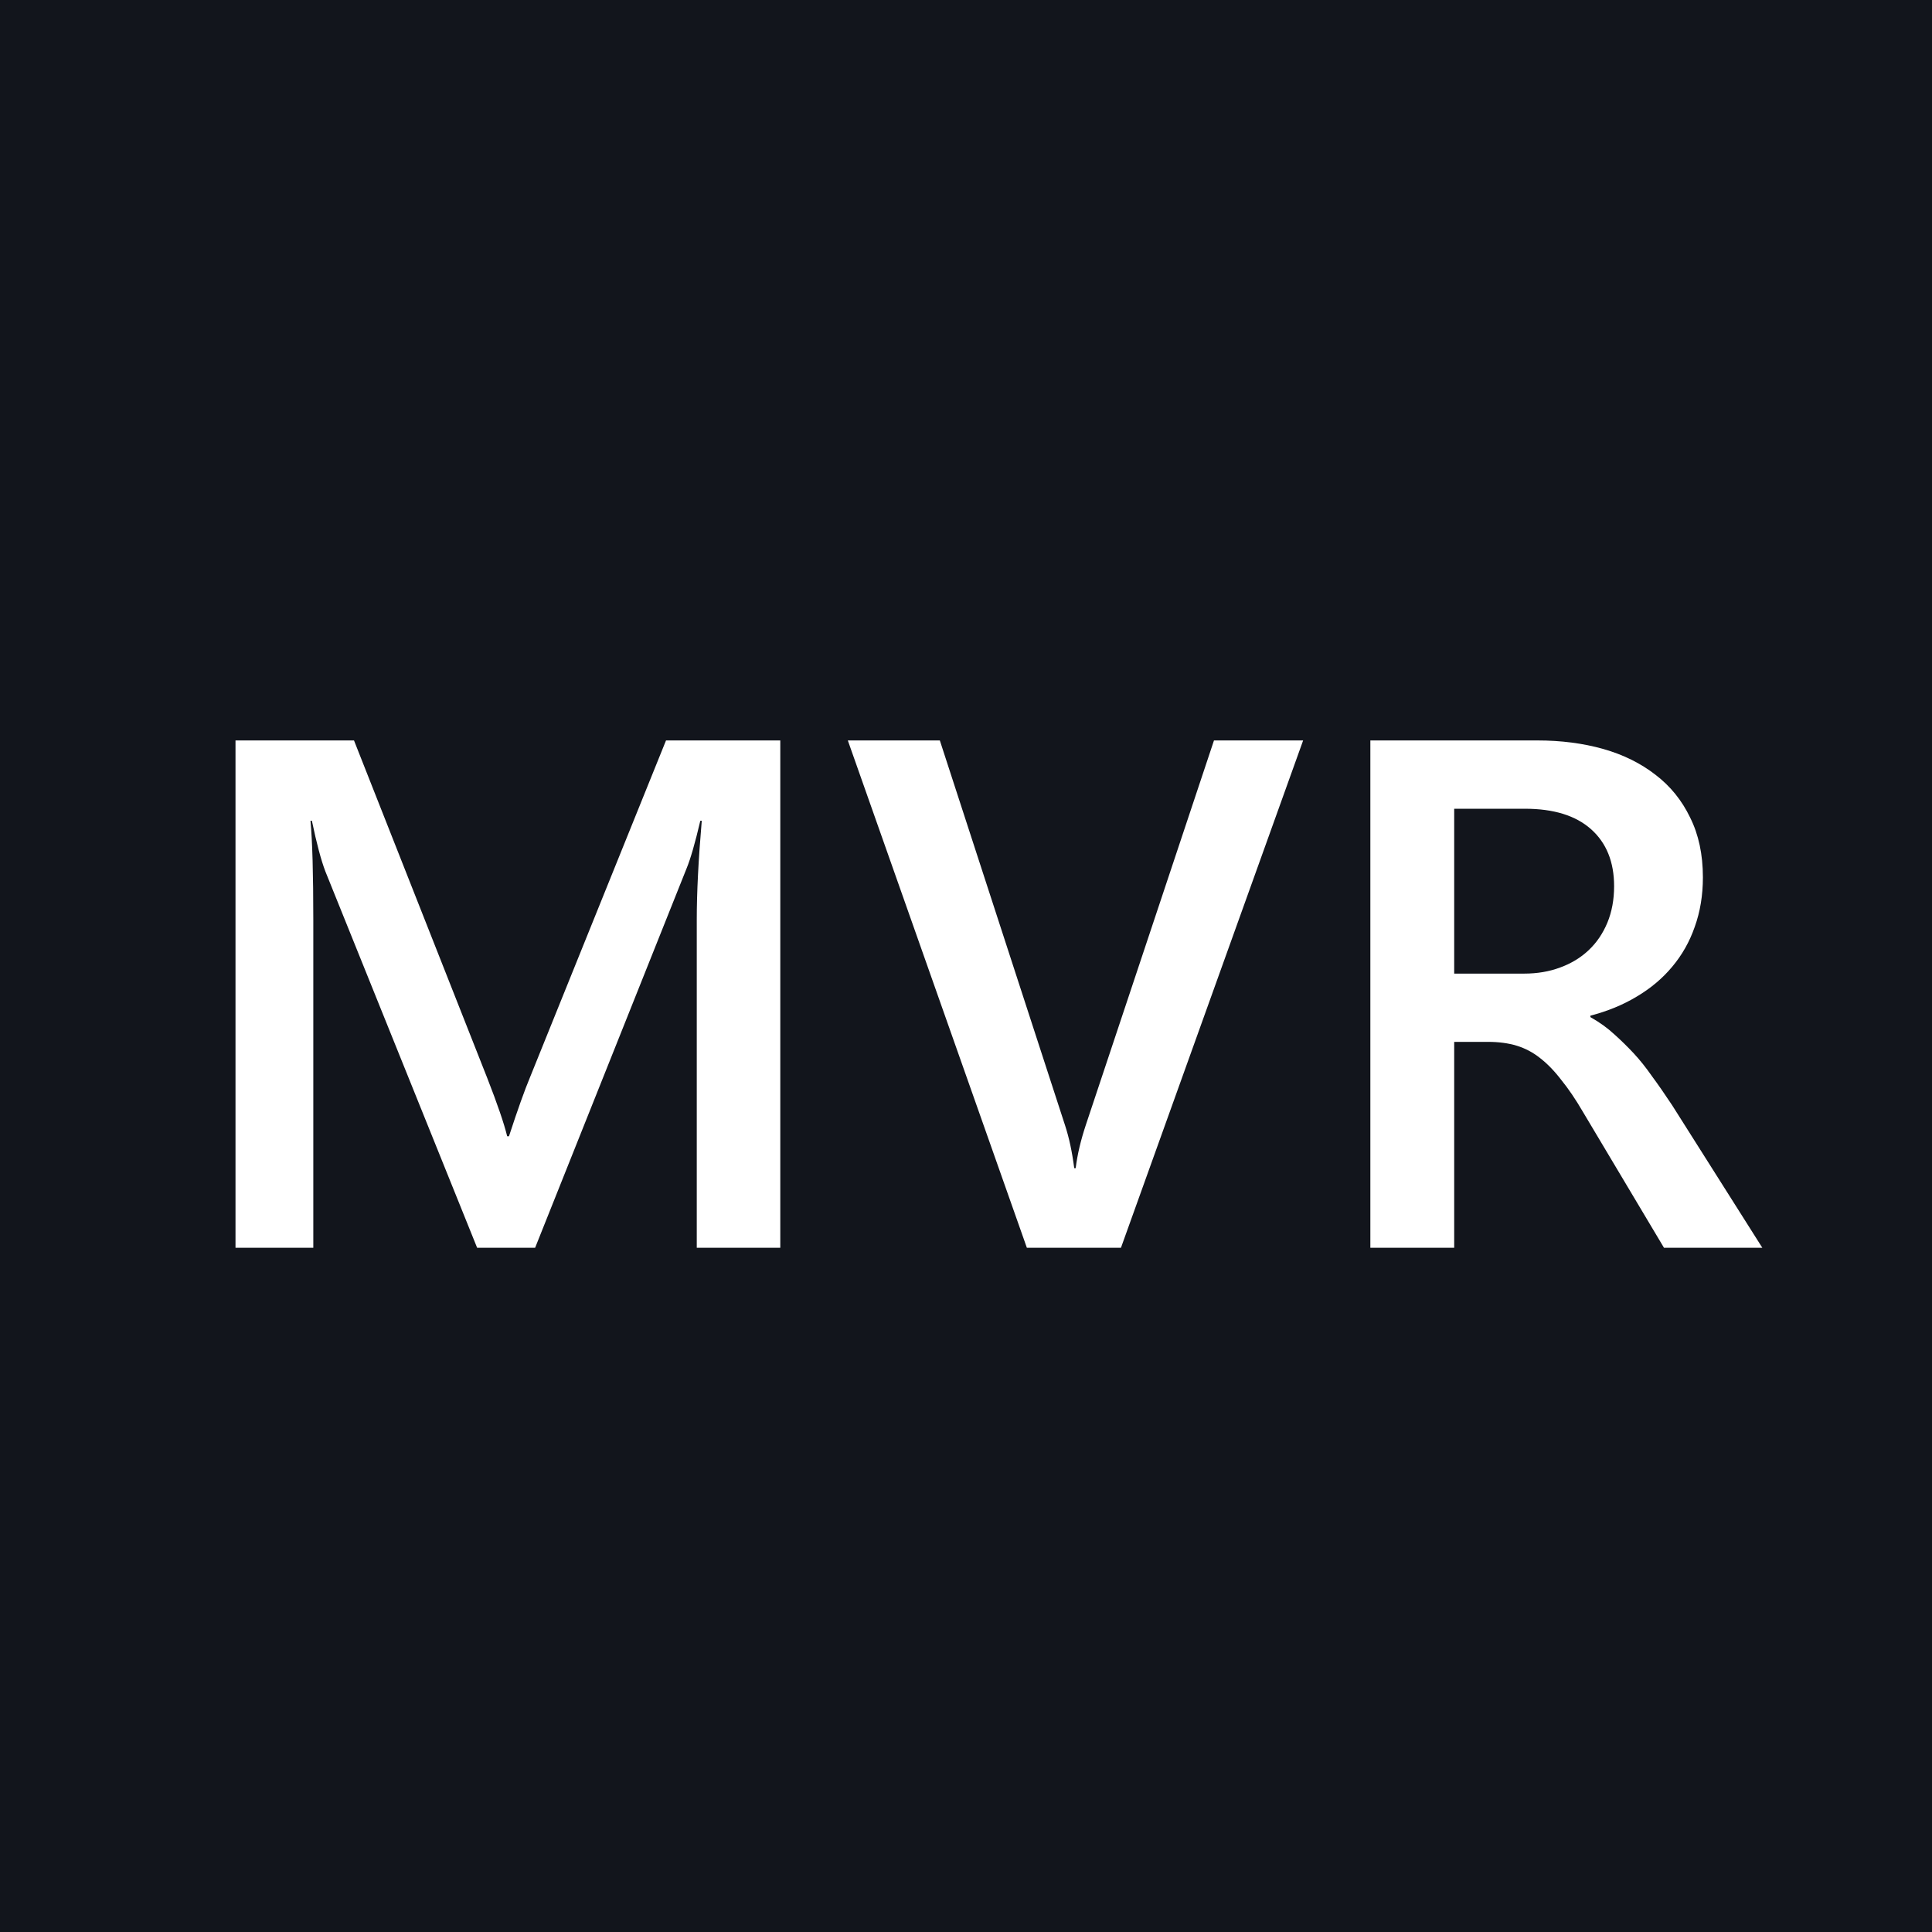 <svg width="48" height="48" viewBox="0 0 48 48" fill="none" xmlns="http://www.w3.org/2000/svg">
<rect width="48" height="48" fill="#12151C"/>
<path d="M19.386 31H17.311V22.844C17.311 22.176 17.352 21.358 17.435 20.392H17.399C17.27 20.942 17.156 21.338 17.057 21.578L13.295 31H11.854L8.083 21.648C7.978 21.373 7.866 20.954 7.749 20.392H7.714C7.761 20.895 7.784 21.719 7.784 22.861V31H5.851V18.396H8.795L12.108 26.79C12.36 27.435 12.524 27.915 12.601 28.231H12.645C12.861 27.569 13.037 27.077 13.172 26.755L16.547 18.396H19.386V31ZM32.376 18.396L27.85 31H25.512L21.064 18.396H23.35L26.461 27.959C26.561 28.264 26.637 28.618 26.689 29.023H26.725C26.766 28.689 26.851 28.328 26.98 27.941L30.161 18.396H32.376ZM43.784 31H41.341L39.328 27.625C39.147 27.314 38.968 27.051 38.792 26.834C38.622 26.611 38.446 26.43 38.265 26.289C38.089 26.148 37.895 26.046 37.685 25.981C37.474 25.917 37.236 25.885 36.973 25.885H36.129V31H34.046V18.396H38.194C38.786 18.396 39.331 18.467 39.829 18.607C40.327 18.748 40.761 18.962 41.13 19.249C41.499 19.53 41.786 19.885 41.991 20.312C42.202 20.734 42.308 21.23 42.308 21.798C42.308 22.243 42.24 22.653 42.105 23.028C41.977 23.398 41.789 23.729 41.543 24.021C41.303 24.309 41.01 24.555 40.664 24.76C40.324 24.965 39.94 25.123 39.513 25.234V25.27C39.741 25.398 39.94 25.542 40.11 25.7C40.28 25.852 40.441 26.011 40.594 26.175C40.746 26.339 40.895 26.526 41.042 26.737C41.194 26.942 41.361 27.183 41.543 27.458L43.784 31ZM36.129 20.093V24.189H37.869C38.191 24.189 38.487 24.139 38.757 24.039C39.032 23.939 39.27 23.796 39.469 23.608C39.668 23.421 39.823 23.192 39.935 22.923C40.046 22.653 40.102 22.352 40.102 22.018C40.102 21.414 39.911 20.942 39.53 20.602C39.149 20.263 38.602 20.093 37.887 20.093H36.129Z" fill="white"/>
</svg>
